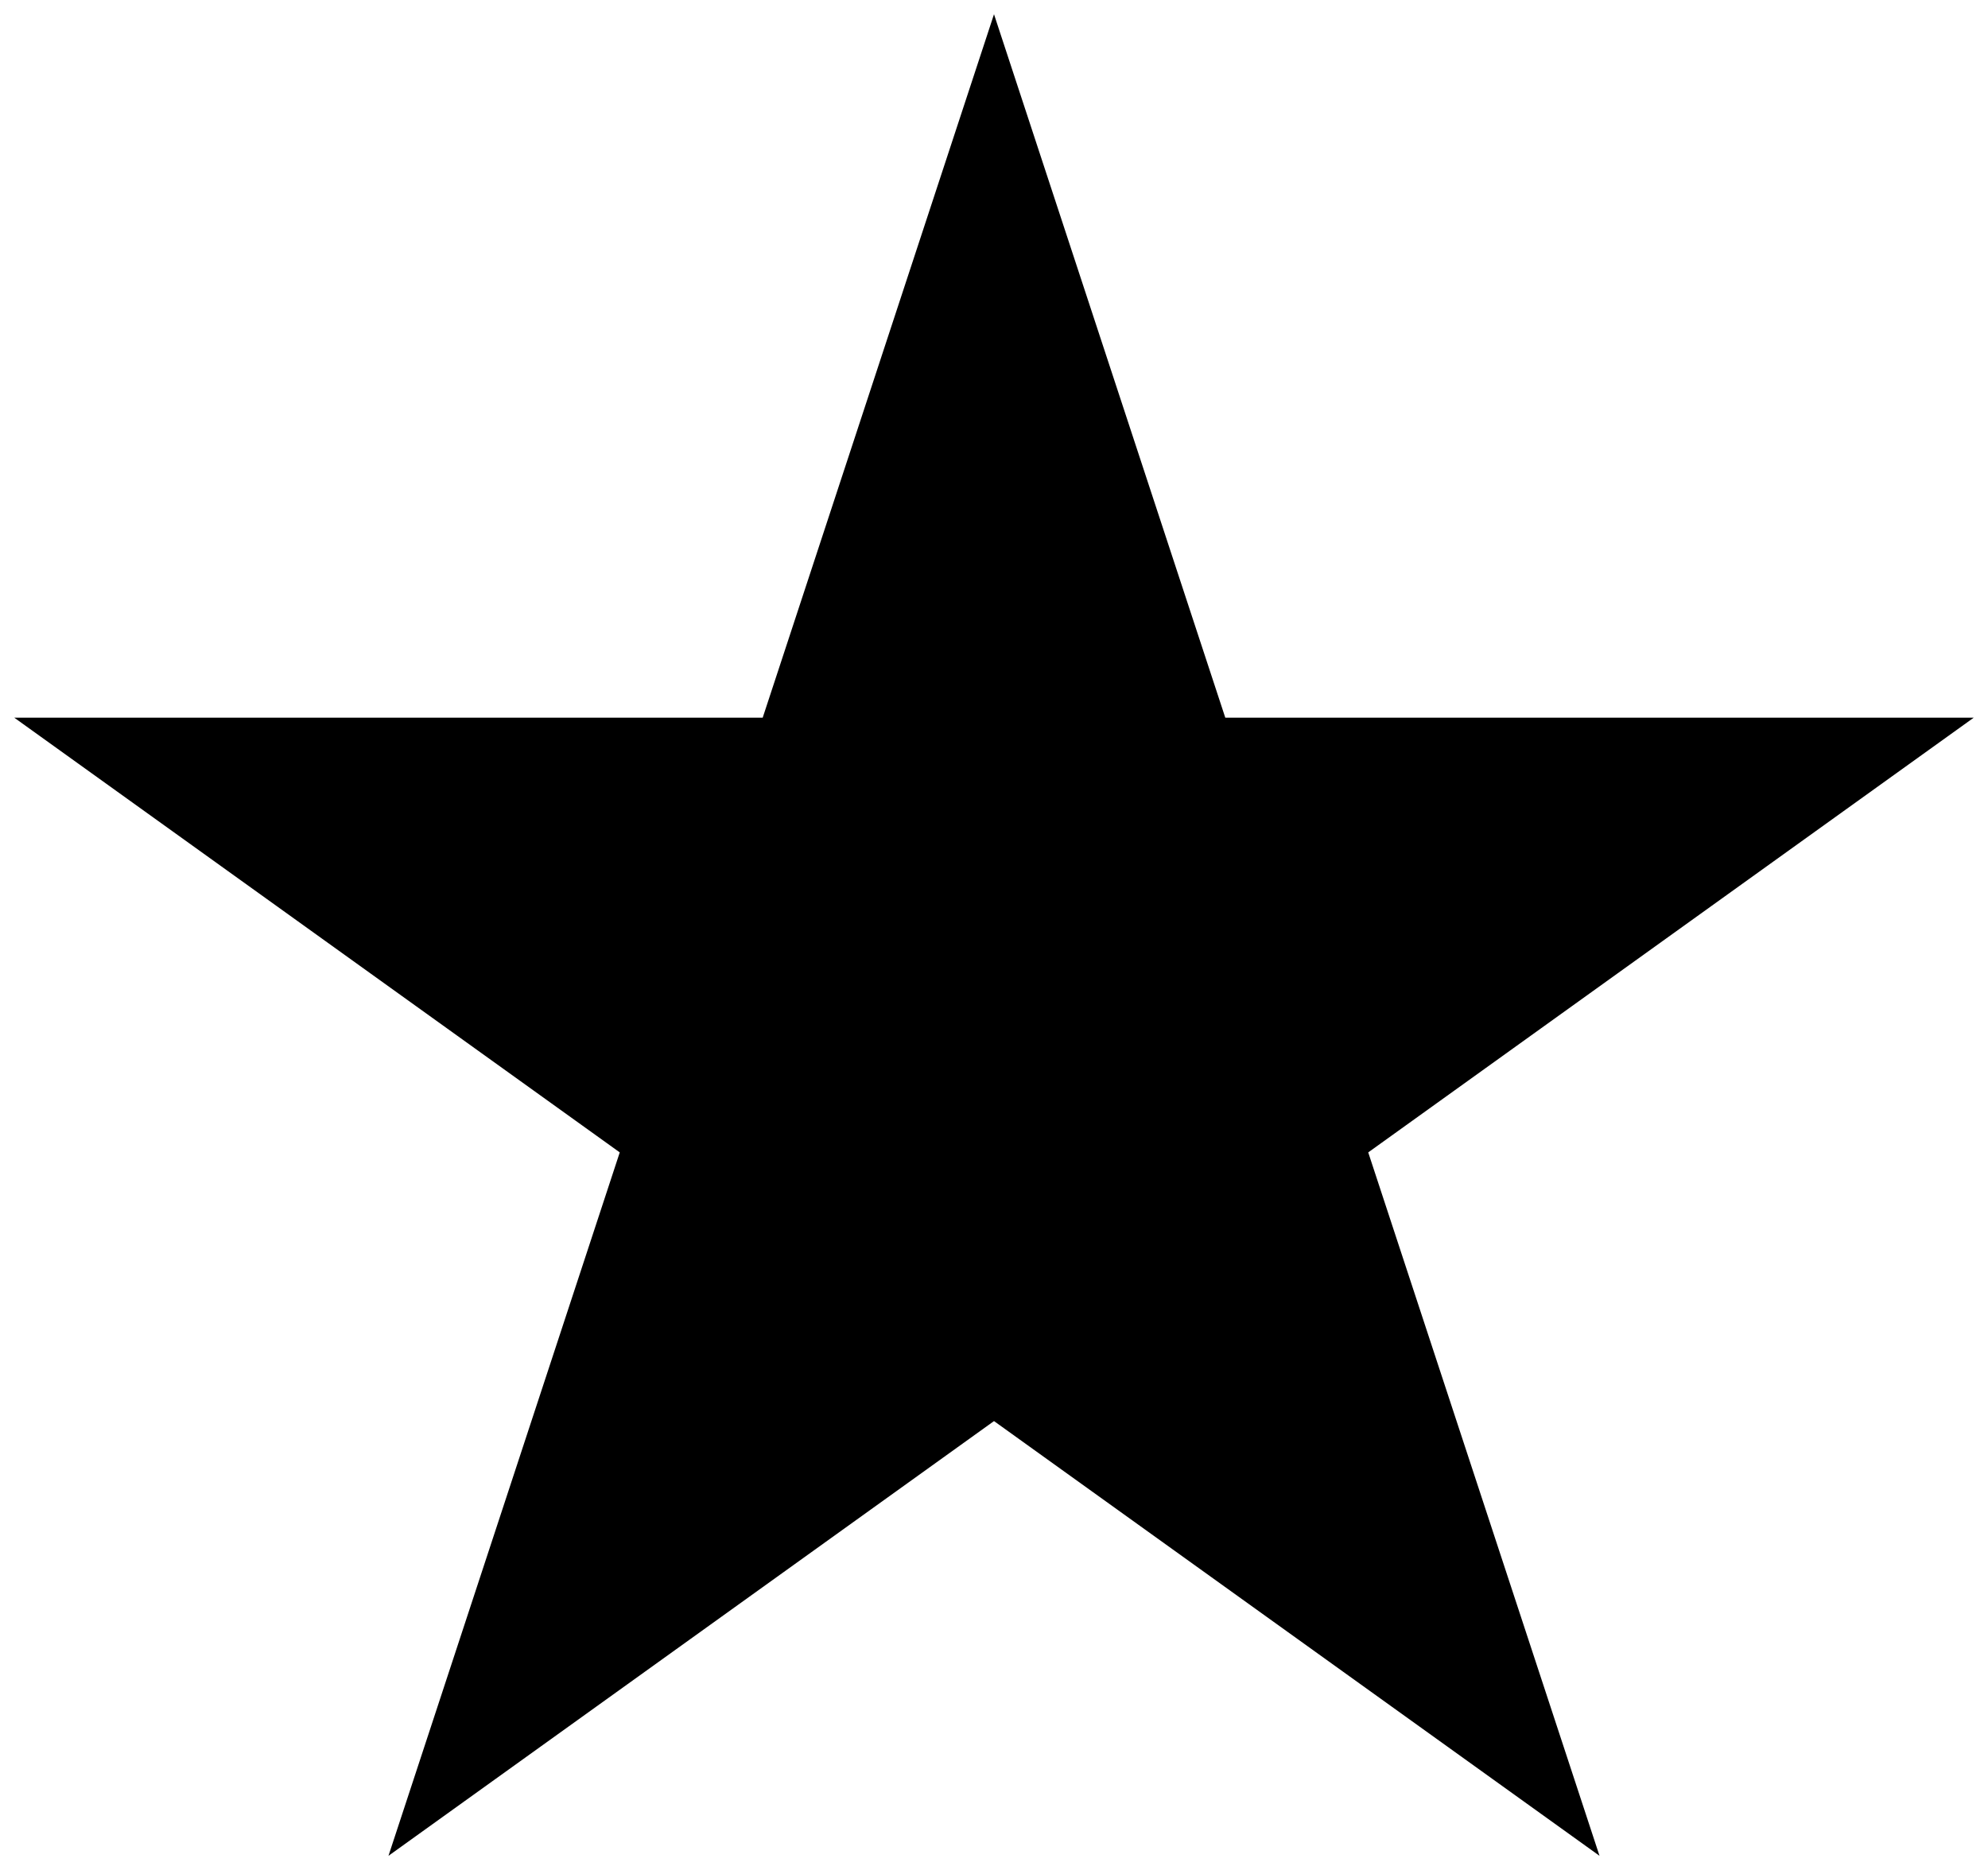 <?xml version="1.0" encoding="UTF-8"?> <svg xmlns="http://www.w3.org/2000/svg" viewBox="822.057 339.797 139.574 131.316" width="139.574" height="131.316"><path fill="black" fill-opacity="1" stroke="" stroke-opacity="1" stroke-width="1" fill-rule="evenodd" id="tSvg15b3d6ca7cf" d="M 891.844 340.797 C 908.082 390.191 908.082 390.191 908.082 390.191 C 908.082 390.191 960.631 390.191 960.631 390.191 C 960.631 390.191 918.118 420.718 918.118 420.718 C 918.118 420.718 934.356 470.112 934.356 470.112 C 934.356 470.112 891.844 439.585 891.844 439.585 C 891.844 439.585 849.331 470.112 849.331 470.112 C 849.331 470.112 865.569 420.718 865.569 420.718 C 865.569 420.718 823.057 390.191 823.057 390.191 C 823.057 390.191 875.605 390.191 875.605 390.191 C 875.605 390.191 891.844 340.797 891.844 340.797" style=""></path><defs></defs></svg> 